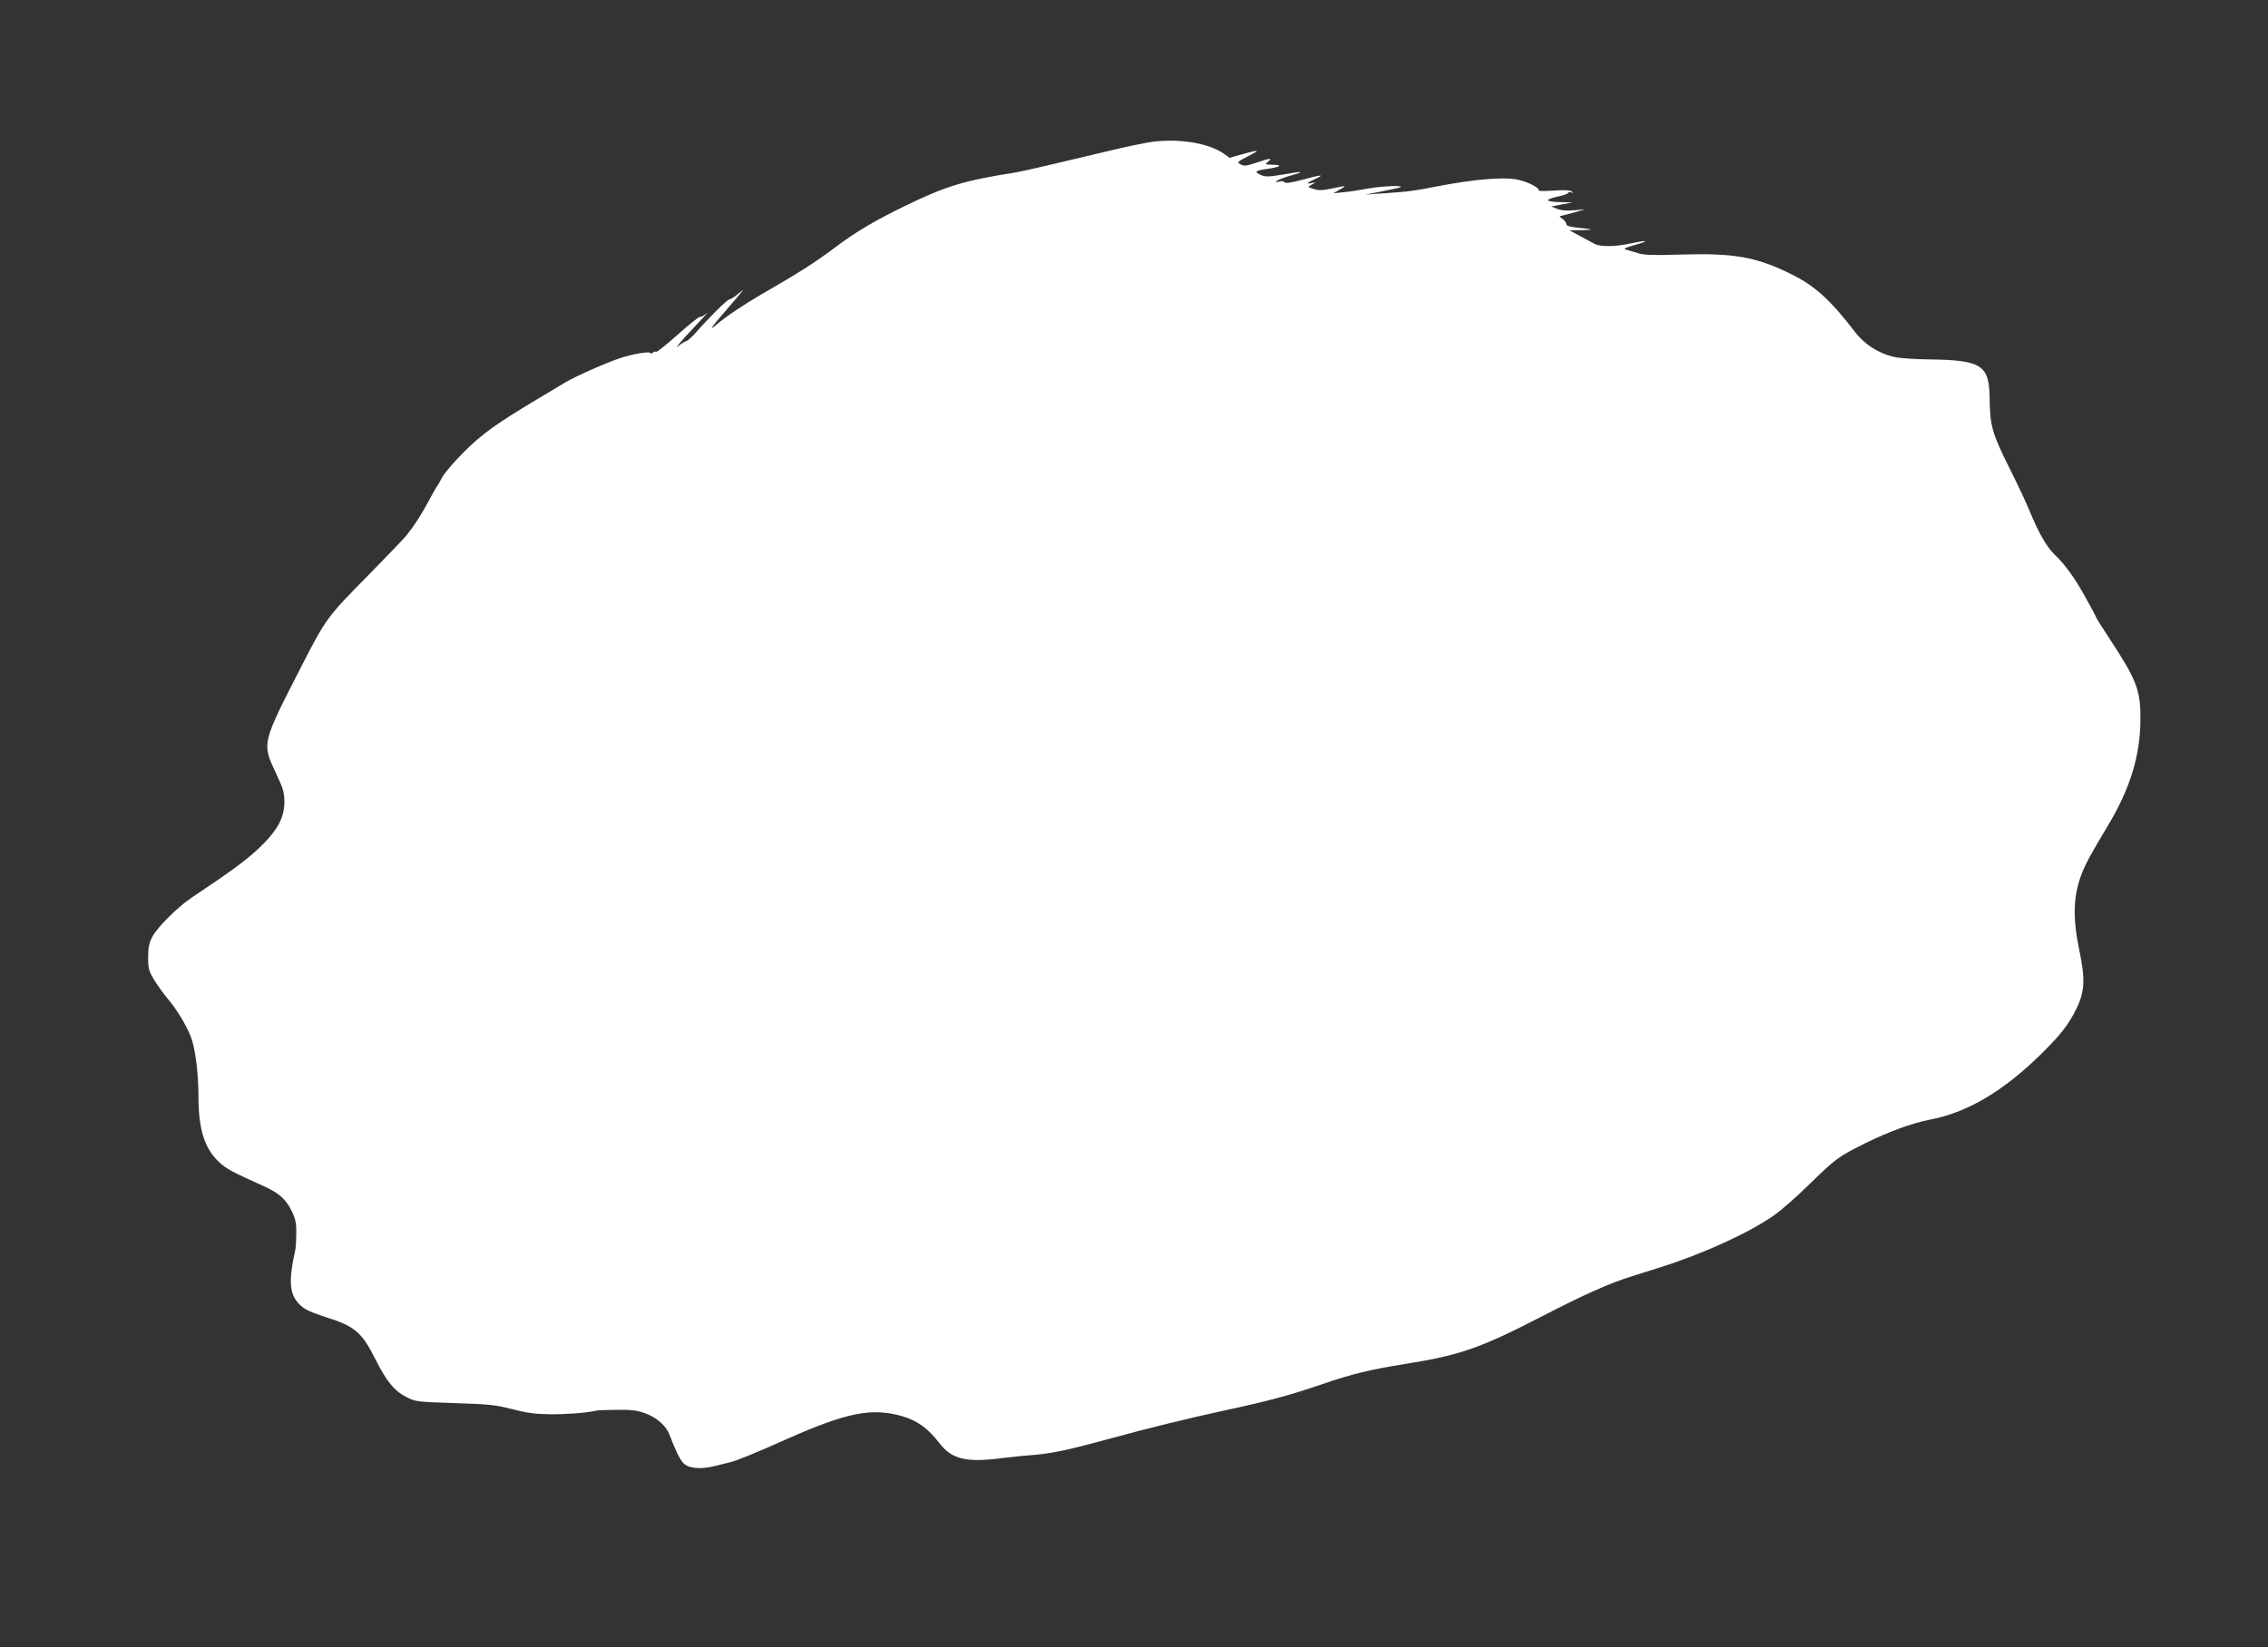 <?xml version="1.0" standalone="no"?>
<!DOCTYPE svg PUBLIC "-//W3C//DTD SVG 20010904//EN"
 "http://www.w3.org/TR/2001/REC-SVG-20010904/DTD/svg10.dtd">
<svg version="1.0" xmlns="http://www.w3.org/2000/svg"
 width="1280pt" height="930pt" viewBox="0 0 1280 930"
 preserveAspectRatio="xMidYMid meet">
<rect x="0" y="0" width="1280" height="930" fill="#333333" stroke="none"/>
<g transform="translate(0,930) scale(0.1,-0.1)"
fill="#ffffff" stroke="none">
<path d="M6475 8495 c-44 -8 -136 -27 -205 -44 -254 -61 -506 -120 -535 -124
-292 -46 -390 -75 -620 -186 -175 -85 -283 -148 -402 -238 -118 -88 -204 -143
-413 -263 -95 -55 -209 -131 -257 -173 -45 -38 -32 -19 56 83 108 125 110 127
68 92 -21 -18 -43 -32 -50 -32 -12 0 -117 -104 -192 -190 -21 -24 -45 -45 -53
-46 -7 -2 -23 -11 -35 -21 -21 -18 -21 -18 -7 2 7 11 52 60 99 110 47 49 74
79 60 67 -15 -13 -31 -22 -37 -20 -6 2 -63 -44 -127 -101 -64 -57 -119 -101
-122 -97 -3 3 -12 1 -20 -5 -7 -7 -13 -7 -13 -2 0 11 -99 -5 -165 -27 -83 -27
-258 -105 -315 -139 -8 -5 -73 -44 -145 -87 -242 -144 -326 -204 -430 -309
-55 -55 -109 -119 -120 -140 -11 -22 -22 -42 -25 -45 -3 -3 -15 -23 -27 -45
-61 -114 -93 -166 -151 -240 -13 -16 -108 -115 -211 -220 -236 -239 -242 -248
-379 -515 -226 -441 -224 -435 -145 -604 42 -89 48 -109 48 -166 -1 -81 -34
-147 -115 -230 -82 -83 -155 -138 -405 -305 -82 -55 -198 -170 -226 -225 -18
-35 -23 -61 -23 -115 0 -61 4 -77 33 -125 18 -30 52 -77 75 -105 60 -70 123
-178 141 -242 21 -72 35 -195 35 -313 0 -186 35 -295 117 -371 41 -38 71 -54
253 -136 86 -39 123 -73 156 -139 22 -46 27 -68 26 -127 0 -40 -3 -83 -6 -97
-35 -154 -33 -231 8 -285 33 -42 56 -55 166 -91 164 -52 202 -85 279 -238 63
-125 106 -178 175 -213 49 -26 59 -27 271 -34 194 -6 232 -10 325 -34 80 -21
130 -28 210 -29 95 -1 204 7 263 20 12 3 67 5 122 5 81 1 111 -3 160 -21 65
-25 116 -71 135 -123 31 -83 56 -134 76 -156 30 -32 99 -38 184 -16 36 9 72
18 80 20 31 6 151 55 325 133 336 149 476 176 647 127 85 -25 145 -68 209
-151 71 -93 152 -112 359 -85 41 5 113 13 160 16 111 9 196 26 420 87 261 71
458 119 660 163 252 54 376 87 560 150 167 58 272 83 470 115 306 48 424 89
765 265 246 127 389 191 515 230 47 15 121 38 165 52 239 76 496 193 637 292
40 28 127 104 193 169 157 153 168 161 320 237 131 65 267 115 366 134 212 40
417 161 634 376 105 104 148 159 191 245 50 99 54 169 19 336 -39 188 -34 308
15 435 24 59 51 109 150 274 123 206 180 393 180 597 1 162 -22 221 -176 455
-41 62 -74 115 -74 118 0 2 -25 51 -57 107 -60 111 -119 192 -178 248 -43 41
-90 122 -138 240 -19 47 -69 153 -110 235 -105 210 -116 249 -118 407 -2 188
-45 215 -343 219 -71 1 -152 6 -180 11 -92 16 -178 68 -236 143 -137 179 -225
259 -352 323 -204 102 -326 124 -633 115 -145 -5 -206 -3 -238 7 -23 7 -53 16
-67 20 -21 5 -13 10 50 28 86 24 67 28 -30 7 -82 -18 -168 -19 -200 -2 -14 8
-52 28 -84 45 l-59 32 74 1 c72 2 69 3 -38 15 -36 4 -53 10 -53 19 0 8 -10 21
-21 29 -22 15 -22 15 7 21 16 4 49 13 74 20 l45 13 -62 -5 c-41 -4 -73 -1 -95
8 l-33 13 60 12 60 11 -67 2 c-37 0 -69 5 -72 10 -3 4 21 14 54 21 33 7 60 16
60 21 0 5 8 6 18 3 14 -5 15 -4 2 5 -10 8 -45 9 -104 5 -57 -4 -87 -3 -83 3 6
10 -45 39 -98 54 -77 24 -255 10 -490 -36 -66 -14 -151 -27 -190 -29 -38 -3
-99 -8 -135 -10 l-65 -5 75 15 c41 8 91 18 110 23 63 16 -78 13 -166 -3 -44
-8 -106 -18 -139 -21 l-60 -6 35 20 c42 24 42 25 -42 7 -52 -11 -76 -12 -103
-3 -36 11 -36 11 -13 24 l23 14 -22 -4 c-35 -8 -27 2 20 23 57 26 37 25 -74
-5 -64 -17 -95 -21 -100 -14 -4 7 -16 8 -30 4 -17 -5 -21 -4 -14 3 6 6 42 20
80 31 86 24 69 26 -49 5 -71 -12 -95 -13 -117 -3 -42 17 -36 26 24 34 81 11
102 24 42 25 -44 1 -48 2 -32 14 32 25 17 25 -55 0 -62 -21 -77 -23 -96 -12
-22 12 -21 13 40 45 74 38 69 40 -29 13 l-73 -21 -37 26 c-91 62 -273 87 -428
60z"/>
</g>
</svg>

